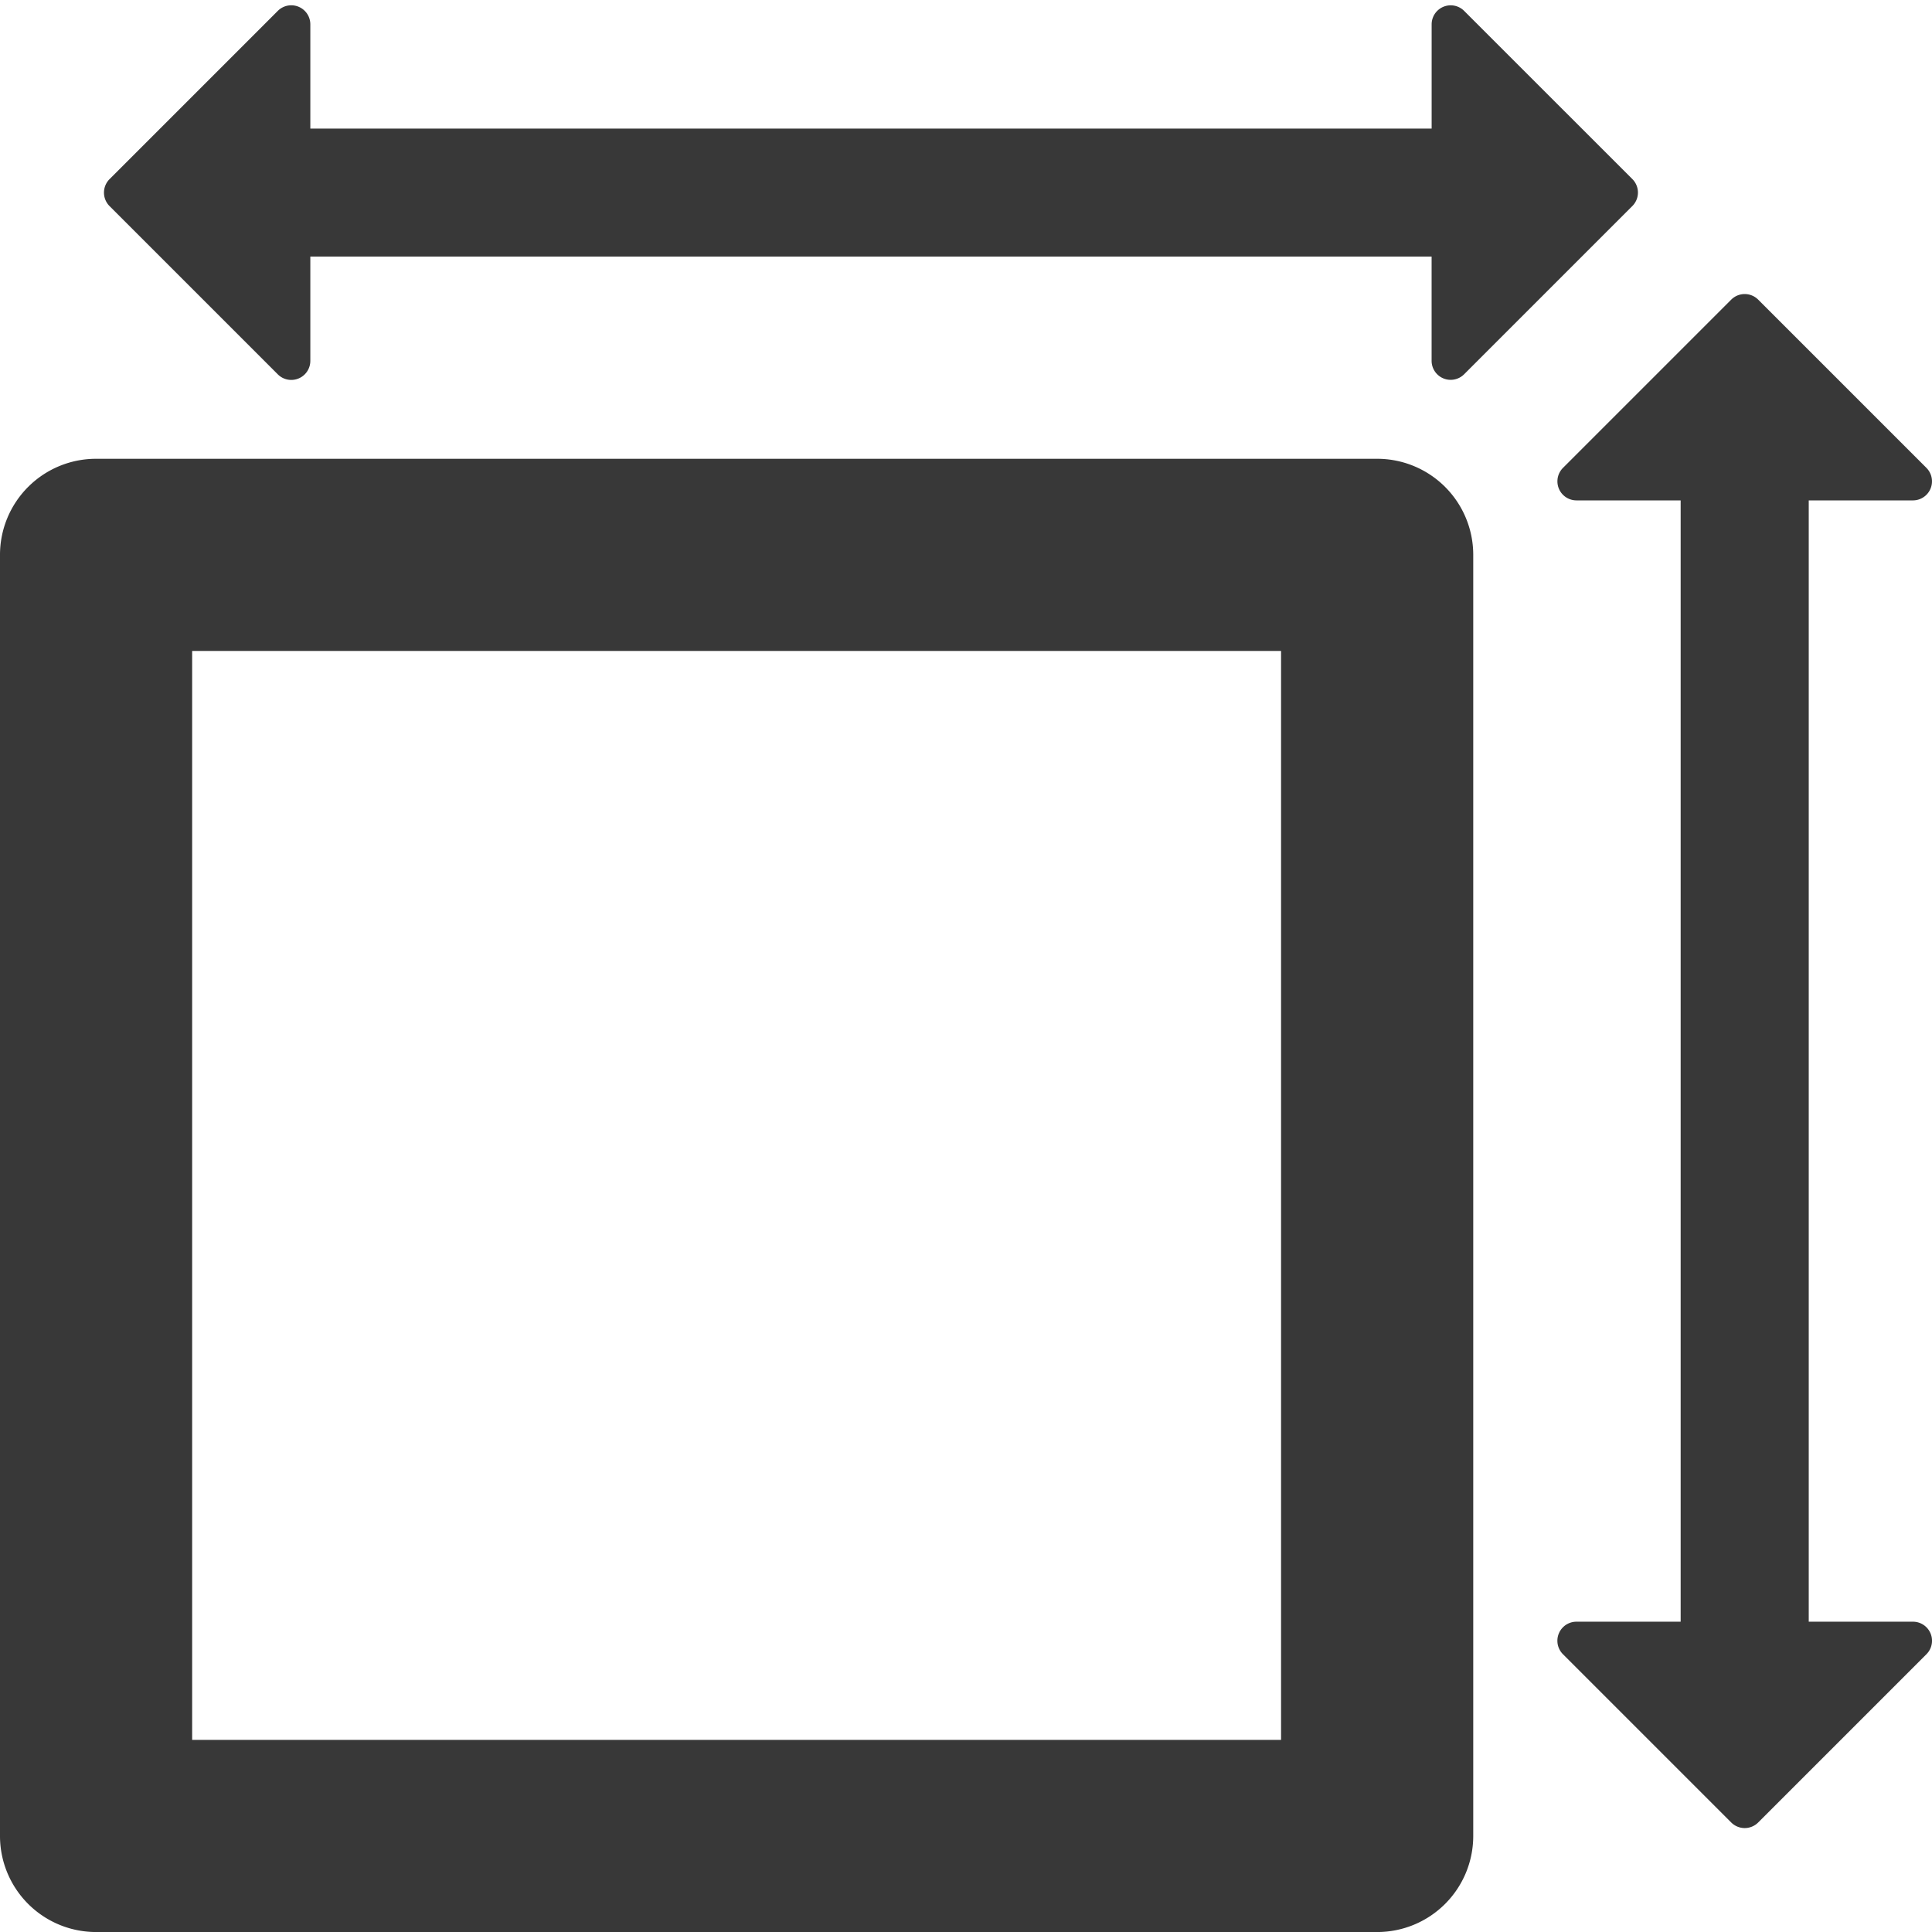 <svg xmlns="http://www.w3.org/2000/svg" xmlns:xlink="http://www.w3.org/1999/xlink" width="64" height="64" viewBox="0 0 64 64">
  <defs>
    <clipPath id="clip-Custom_size">
      <rect width="64" height="64"/>
    </clipPath>
  </defs>
  <g id="Custom_size" data-name="Custom size" clip-path="url(#clip-Custom_size)">
    <g id="square-measument_1_" data-name="square-measument (1)" transform="translate(0 -0.5)">
      <g id="Gruppe_3091" data-name="Gruppe 3091" transform="translate(0 0.676)">
        <path id="Pfad_1047" data-name="Pfad 1047" d="M45.62,116.048H3.183A3.182,3.182,0,0,0,0,119.231v42.437a3.182,3.182,0,0,0,3.183,3.183H45.62a3.182,3.182,0,0,0,3.183-3.183V119.231A3.182,3.182,0,0,0,45.62,116.048Zm-3.183,42.437H6.365V122.413H42.437Z" transform="translate(0 -101.026)" fill="#383838"/>
        <path id="Pfad_1048" data-name="Pfad 1048" d="M408.01,118.113h-3.452V80.969h3.452a.631.631,0,0,0,.446-1.077l-5.573-5.573a.631.631,0,0,0-.893,0l-5.573,5.573a.631.631,0,0,0,.446,1.077h3.452v37.145h-3.452a.631.631,0,0,0-.446,1.078l5.573,5.573a.631.631,0,0,0,.893,0l5.573-5.573a.631.631,0,0,0-.446-1.078Z" transform="translate(-344.641 -64.569)" fill="#383838"/>
        <path id="Pfad_1049" data-name="Pfad 1049" d="M32.212,12.9a.631.631,0,0,0,1.078-.446V9H70.434v3.452a.631.631,0,0,0,1.077.446l5.573-5.573a.632.632,0,0,0,0-.893L71.512.861a.631.631,0,0,0-1.077.445V4.759H33.29V1.307A.631.631,0,0,0,32.212.861L26.639,6.434a.632.632,0,0,0,0,.893Z" transform="translate(-23.01 -0.676)" fill="#383838"/>
      </g>
    </g>
  </g>
</svg>
